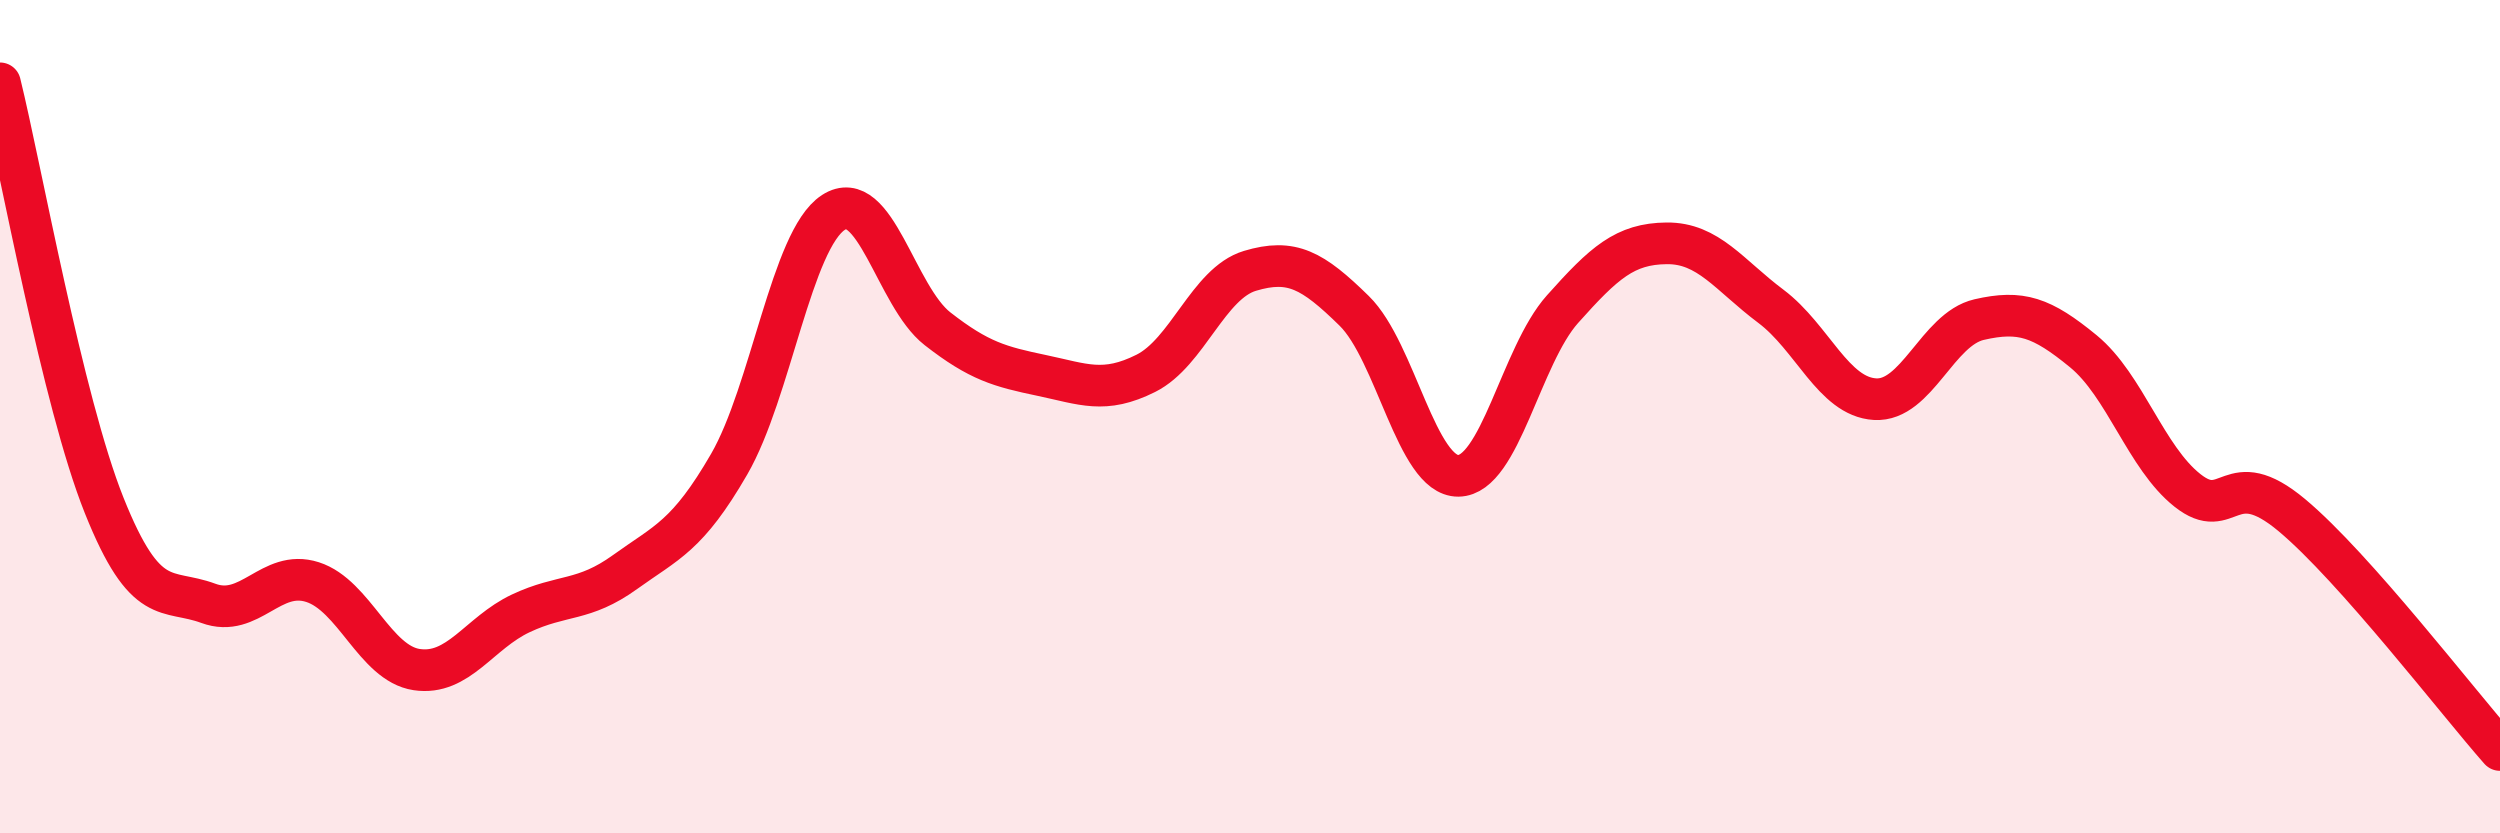 
    <svg width="60" height="20" viewBox="0 0 60 20" xmlns="http://www.w3.org/2000/svg">
      <path
        d="M 0,2 C 0.5,4.03 1.5,9.63 2.5,12.13 C 3.5,14.63 4,14.11 5,14.48 C 6,14.85 6.5,13.65 7.5,13.97 C 8.5,14.29 9,15.92 10,16.07 C 11,16.22 11.5,15.19 12.5,14.72 C 13.5,14.25 14,14.45 15,13.73 C 16,13.01 16.5,12.87 17.5,11.14 C 18.5,9.41 19,5.75 20,5.1 C 21,4.45 21.5,7.11 22.5,7.89 C 23.5,8.67 24,8.8 25,9.01 C 26,9.22 26.5,9.46 27.5,8.96 C 28.5,8.46 29,6.8 30,6.5 C 31,6.2 31.5,6.48 32.5,7.46 C 33.5,8.44 34,11.43 35,11.42 C 36,11.41 36.5,8.54 37.5,7.42 C 38.5,6.3 39,5.85 40,5.84 C 41,5.83 41.5,6.6 42.5,7.35 C 43.5,8.1 44,9.52 45,9.58 C 46,9.64 46.5,7.9 47.5,7.67 C 48.5,7.44 49,7.61 50,8.43 C 51,9.25 51.5,10.98 52.5,11.77 C 53.5,12.56 53.5,11.11 55,12.36 C 56.5,13.61 59,16.87 60,18L60 20L0 20Z"
        fill="#EB0A25"
        opacity="0.1"
        stroke-linecap="round"
        stroke-linejoin="round"
      />
      <path
        d="M 0,2 C 0.5,4.03 1.5,9.63 2.5,12.13 C 3.5,14.63 4,14.11 5,14.48 C 6,14.85 6.5,13.65 7.5,13.97 C 8.5,14.29 9,15.92 10,16.07 C 11,16.22 11.5,15.19 12.5,14.72 C 13.5,14.25 14,14.45 15,13.73 C 16,13.01 16.5,12.87 17.5,11.14 C 18.5,9.41 19,5.75 20,5.1 C 21,4.45 21.5,7.11 22.5,7.89 C 23.5,8.67 24,8.8 25,9.01 C 26,9.22 26.5,9.46 27.5,8.96 C 28.5,8.46 29,6.8 30,6.5 C 31,6.2 31.5,6.48 32.5,7.46 C 33.5,8.44 34,11.43 35,11.42 C 36,11.41 36.5,8.54 37.5,7.42 C 38.5,6.3 39,5.85 40,5.84 C 41,5.83 41.5,6.6 42.5,7.35 C 43.5,8.1 44,9.52 45,9.58 C 46,9.64 46.5,7.9 47.5,7.67 C 48.5,7.44 49,7.61 50,8.43 C 51,9.25 51.5,10.98 52.5,11.77 C 53.5,12.56 53.5,11.11 55,12.36 C 56.5,13.61 59,16.87 60,18"
        stroke="#EB0A25"
        stroke-width="1"
        fill="none"
        stroke-linecap="round"
        stroke-linejoin="round"
      />
    </svg>
  